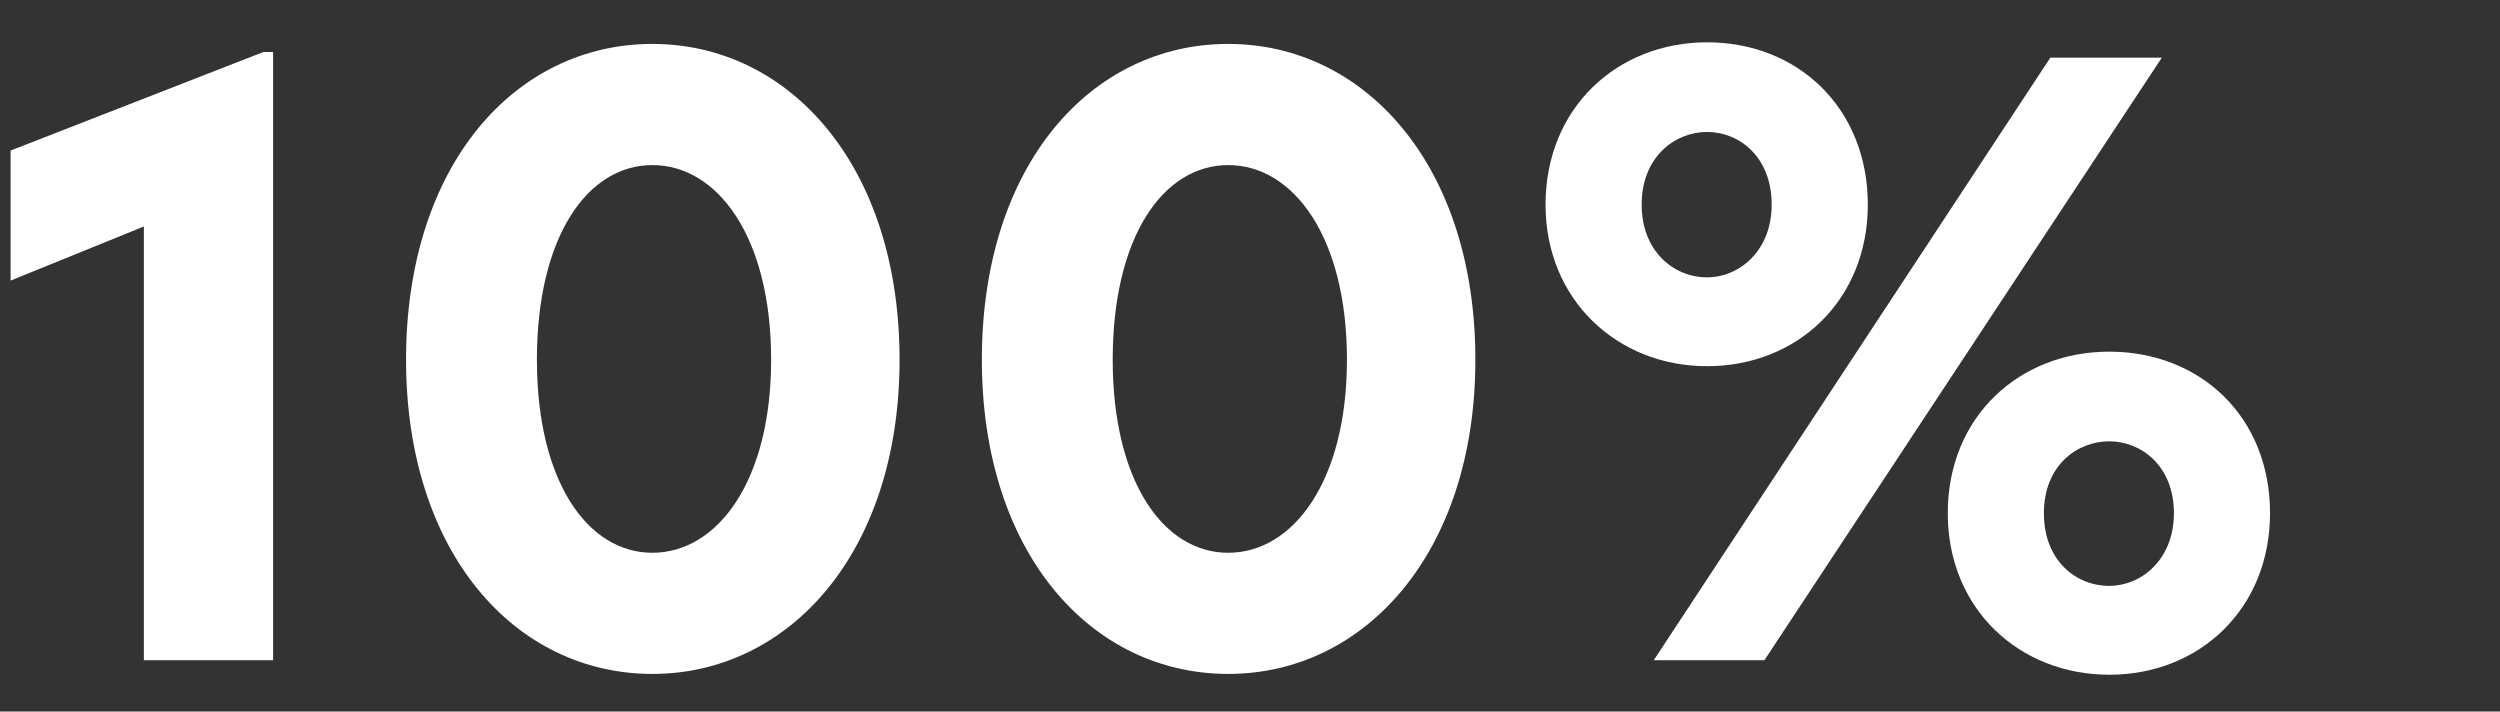<?xml version="1.0" encoding="UTF-8"?>
<svg xmlns="http://www.w3.org/2000/svg" width="130" height="37" viewBox="0 0 130 37" fill="none">
  <rect x="0" y="0" width="130" height="37" fill="#333333" stroke="none"/>
  <path d="M7.481 34.33V11.776L0.551 14.59V7.828L13.697 2.704H14.201V34.33H7.481Z" fill="white"></path>
  <path d="M33.925 8.584C30.565 8.584 27.919 12.28 27.919 18.706C27.919 25.048 30.565 28.744 33.925 28.744C37.285 28.744 40.099 25.048 40.099 18.706C40.099 12.28 37.285 8.584 33.925 8.584ZM21.115 18.706C21.115 8.584 26.785 2.284 33.925 2.284C41.023 2.284 46.777 8.584 46.777 18.706C46.777 28.744 41.023 35.044 33.925 35.044C26.785 35.044 21.115 28.744 21.115 18.706Z" fill="white"></path>
  <path d="M63.867 8.584C60.507 8.584 57.861 12.28 57.861 18.706C57.861 25.048 60.507 28.744 63.867 28.744C67.227 28.744 70.041 25.048 70.041 18.706C70.041 12.28 67.227 8.584 63.867 8.584ZM51.057 18.706C51.057 8.584 56.727 2.284 63.867 2.284C70.965 2.284 76.719 8.584 76.719 18.706C76.719 28.744 70.965 35.044 63.867 35.044C56.727 35.044 51.057 28.744 51.057 18.706Z" fill="white"></path>
  <path d="M88.768 14.422C90.448 14.422 92.128 13.036 92.128 10.642C92.128 8.164 90.448 6.862 88.768 6.862C87.088 6.862 85.366 8.164 85.366 10.642C85.366 13.036 87.004 14.422 88.768 14.422ZM80.368 10.642C80.368 5.602 84.106 2.2 88.768 2.2C93.472 2.2 97.126 5.602 97.126 10.642C97.126 15.598 93.472 19.042 88.768 19.042C84.106 19.042 80.368 15.598 80.368 10.642ZM85.996 34.33L106.618 2.998H112.414L91.75 34.33H85.996ZM101.284 26.686C101.284 21.646 105.022 18.286 109.684 18.286C114.388 18.286 118.042 21.646 118.042 26.686C118.042 31.642 114.388 35.086 109.684 35.086C105.022 35.086 101.284 31.684 101.284 26.686ZM106.282 26.686C106.282 29.122 107.92 30.466 109.684 30.466C111.322 30.466 113.044 29.122 113.044 26.686C113.044 24.208 111.322 22.948 109.684 22.948C108.004 22.948 106.282 24.208 106.282 26.686Z" fill="white"></path>
</svg>
